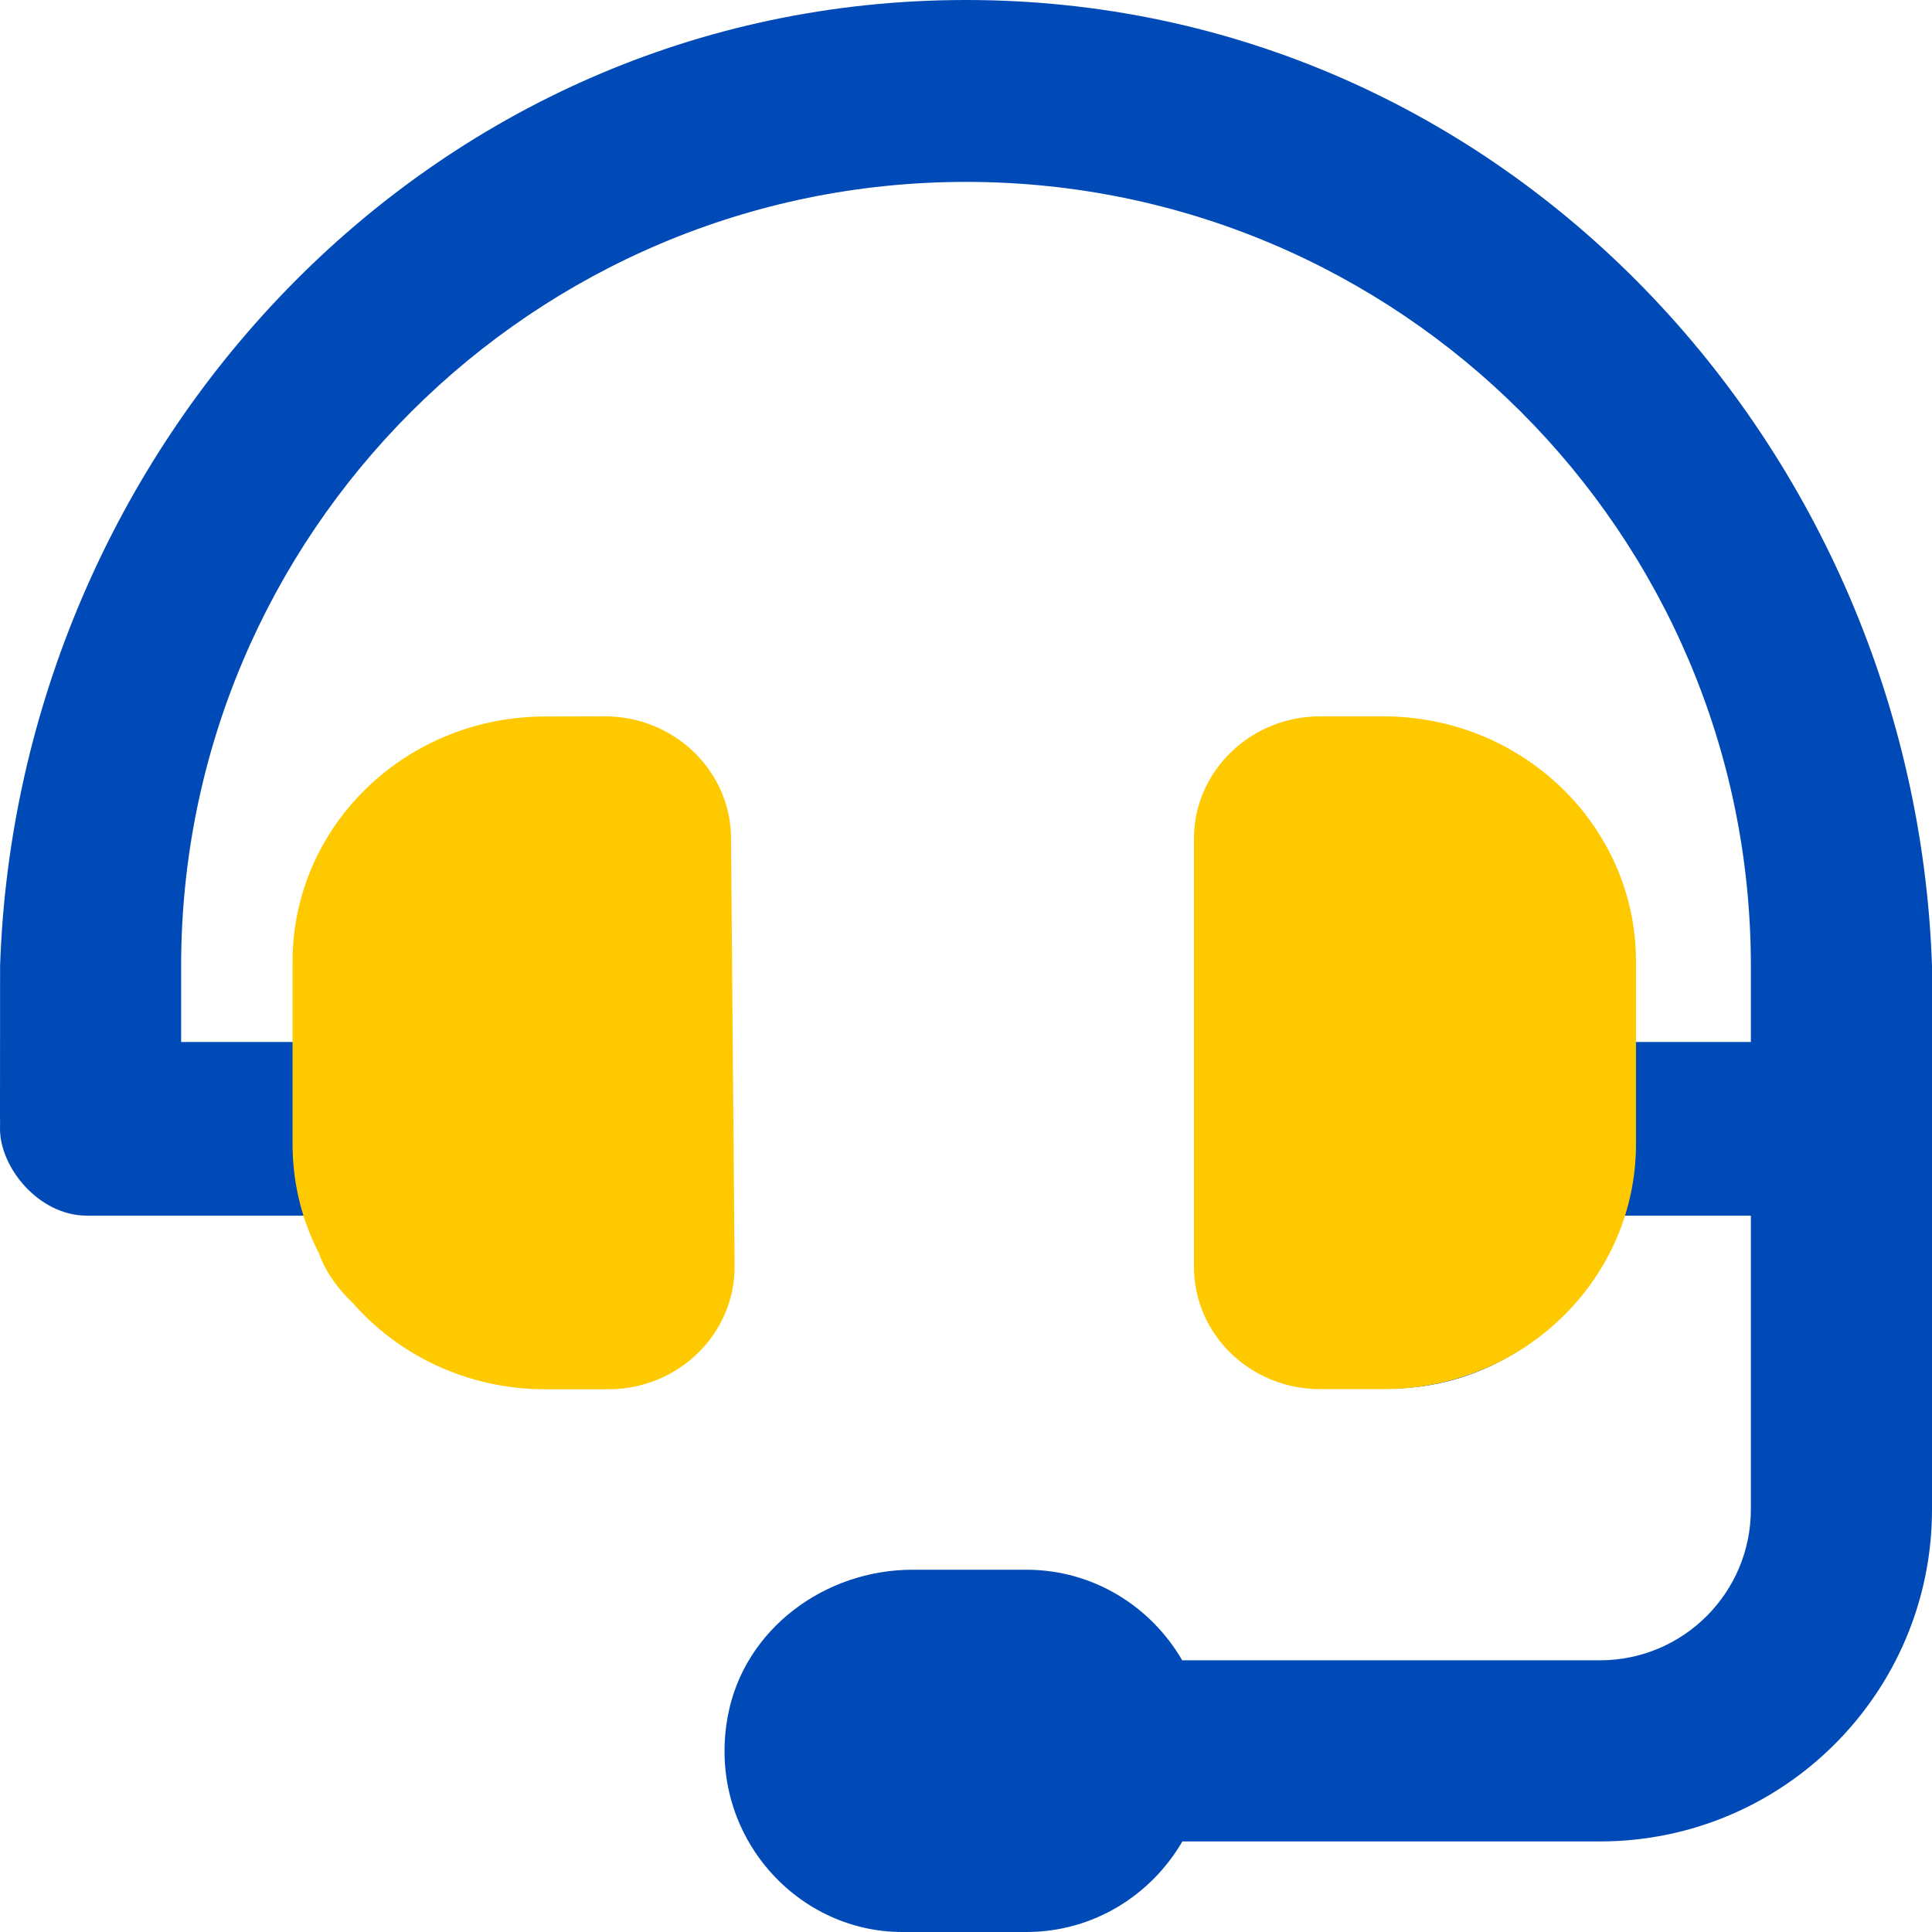 <svg width="89" height="89" viewBox="0 0 89 89" fill="none" xmlns="http://www.w3.org/2000/svg">
<path d="M33.219 38.938C33.219 35.857 30.726 33.368 27.656 33.368L25.031 33.375C18.888 33.375 13.906 38.357 13.906 44.514V52.821C13.906 58.98 18.895 63.969 25.031 63.969H27.812C30.882 63.969 33.375 61.473 33.375 58.396L33.219 38.938ZM44.5 0C19.625 0 0.797 20.703 0.004 44.5L0 51.453C0 53.765 1.869 55.625 4.015 55.625C6.162 55.625 8.344 53.765 8.344 51.453V44.5C8.344 24.562 24.569 8.379 44.5 8.379C64.438 8.379 80.656 24.562 80.656 44.5V69.531C80.656 73.371 77.543 76.484 73.703 76.484H54.46C53.018 73.999 50.358 72.312 47.281 72.312H42.032C37.997 72.312 34.296 75.04 33.537 79.003C32.506 84.341 36.573 89 41.562 89H47.281C50.361 89 53.023 87.312 54.467 84.828H73.703C82.151 84.828 89 77.979 89 69.531V44.5C88.2 20.703 69.375 0 44.5 0ZM63.969 63.969C70.112 63.969 75.094 58.98 75.094 52.821V44.517C75.094 38.364 70.105 33.375 63.969 33.375H61.188C58.118 33.375 55.625 35.868 55.625 38.944V58.389C55.625 61.483 58.111 63.969 61.188 63.969H63.969Z" fill="#004AB8"/>
<rect y="48" width="30" height="8" rx="4" fill="#004AB8"/>
<rect x="59" y="48" width="30" height="8" rx="4" fill="#004AB8"/>
<path d="M73.364 40.493C73.364 37.373 67.075 35.493 63.864 35.493L60.818 34.493C54.393 34.493 56.863 37.756 56.863 43.993L60.364 40.993C60.364 47.232 51.911 62.493 58.33 62.493L63.864 63.493C67.075 63.493 71.605 62.61 71.605 59.493L73.364 40.493ZM60.099 37.179C56.438 54.572 59.883 31.433 59.053 55.54L63.727 52.7C63.727 55.042 57.854 55.54 60.099 55.54C62.344 55.54 66.375 57.882 66.375 55.54C66.375 35.342 45.396 49.335 66.243 49.335C87.097 49.335 60.818 38.149 60.818 58.347L58.33 58.34C58.33 62.23 60.455 38.635 56.438 38.635L58.007 45.961C56.498 43.443 68.547 44.948 65.329 44.948L64.51 48.493C60.29 48.493 58.802 45.32 58.007 49.335C56.929 54.743 57.398 61.156 62.616 61.156L67.421 61.157C70.643 61.157 66.433 60.634 67.944 58.117L71.605 55.078C80.441 55.078 67.421 45.558 67.421 37L66.375 55.54C65.538 31.433 73.599 37 60.099 37.179ZM63.727 63.993C70.153 63.993 75.364 58.939 75.364 52.7V44.288C75.364 38.054 70.145 33 63.727 33H60.818C57.607 33 55 35.525 55 38.642V58.34C55 61.475 57.6 63.993 60.818 63.993H63.727Z" fill="#FFC900"/>
<path d="M33.676 38.642C33.676 35.521 31.069 32.999 27.858 32.999L25.113 33.007C18.688 33.007 13.477 38.053 13.477 44.291V52.706C13.477 58.946 18.695 63.999 25.113 63.999H28.022C31.233 63.999 33.84 61.471 33.84 58.354L33.676 38.642ZM17.496 39.001C13.835 56.393 20.806 36.893 19.977 61.001H26.496C26.496 63.343 27.751 46.5 29.996 46.5C32.242 46.5 24.496 50.842 24.496 48.5C24.496 28.302 18.496 59.501 18.996 59.501C19.496 59.501 25.996 37.302 25.996 57.5L22.496 58.124C22.496 62.014 30.512 61.001 26.496 61.001L25.679 51.5C24.169 48.982 33.214 51.5 29.996 51.5L31.212 39.5C26.992 39.5 16.771 33.984 15.977 37.999C14.898 43.407 20.236 63.195 25.454 63.195L24.496 55.5C27.718 55.5 18.985 63.016 20.496 60.5L26.977 62.499C35.813 62.499 20.496 48.058 20.496 39.5L24.496 48.5C23.66 24.392 30.996 38.822 17.496 39.001ZM26.977 63.499C33.402 63.499 31.996 51.193 31.996 44.954L30.996 37.999C30.996 37.185 28.914 34.001 22.496 34.001L19.977 35.499C16.766 35.499 13.977 40.383 13.977 43.499L14.477 56.499C14.477 59.634 18.758 62.499 21.977 62.499L26.977 63.499Z" fill="#FFC900"/>
</svg>
